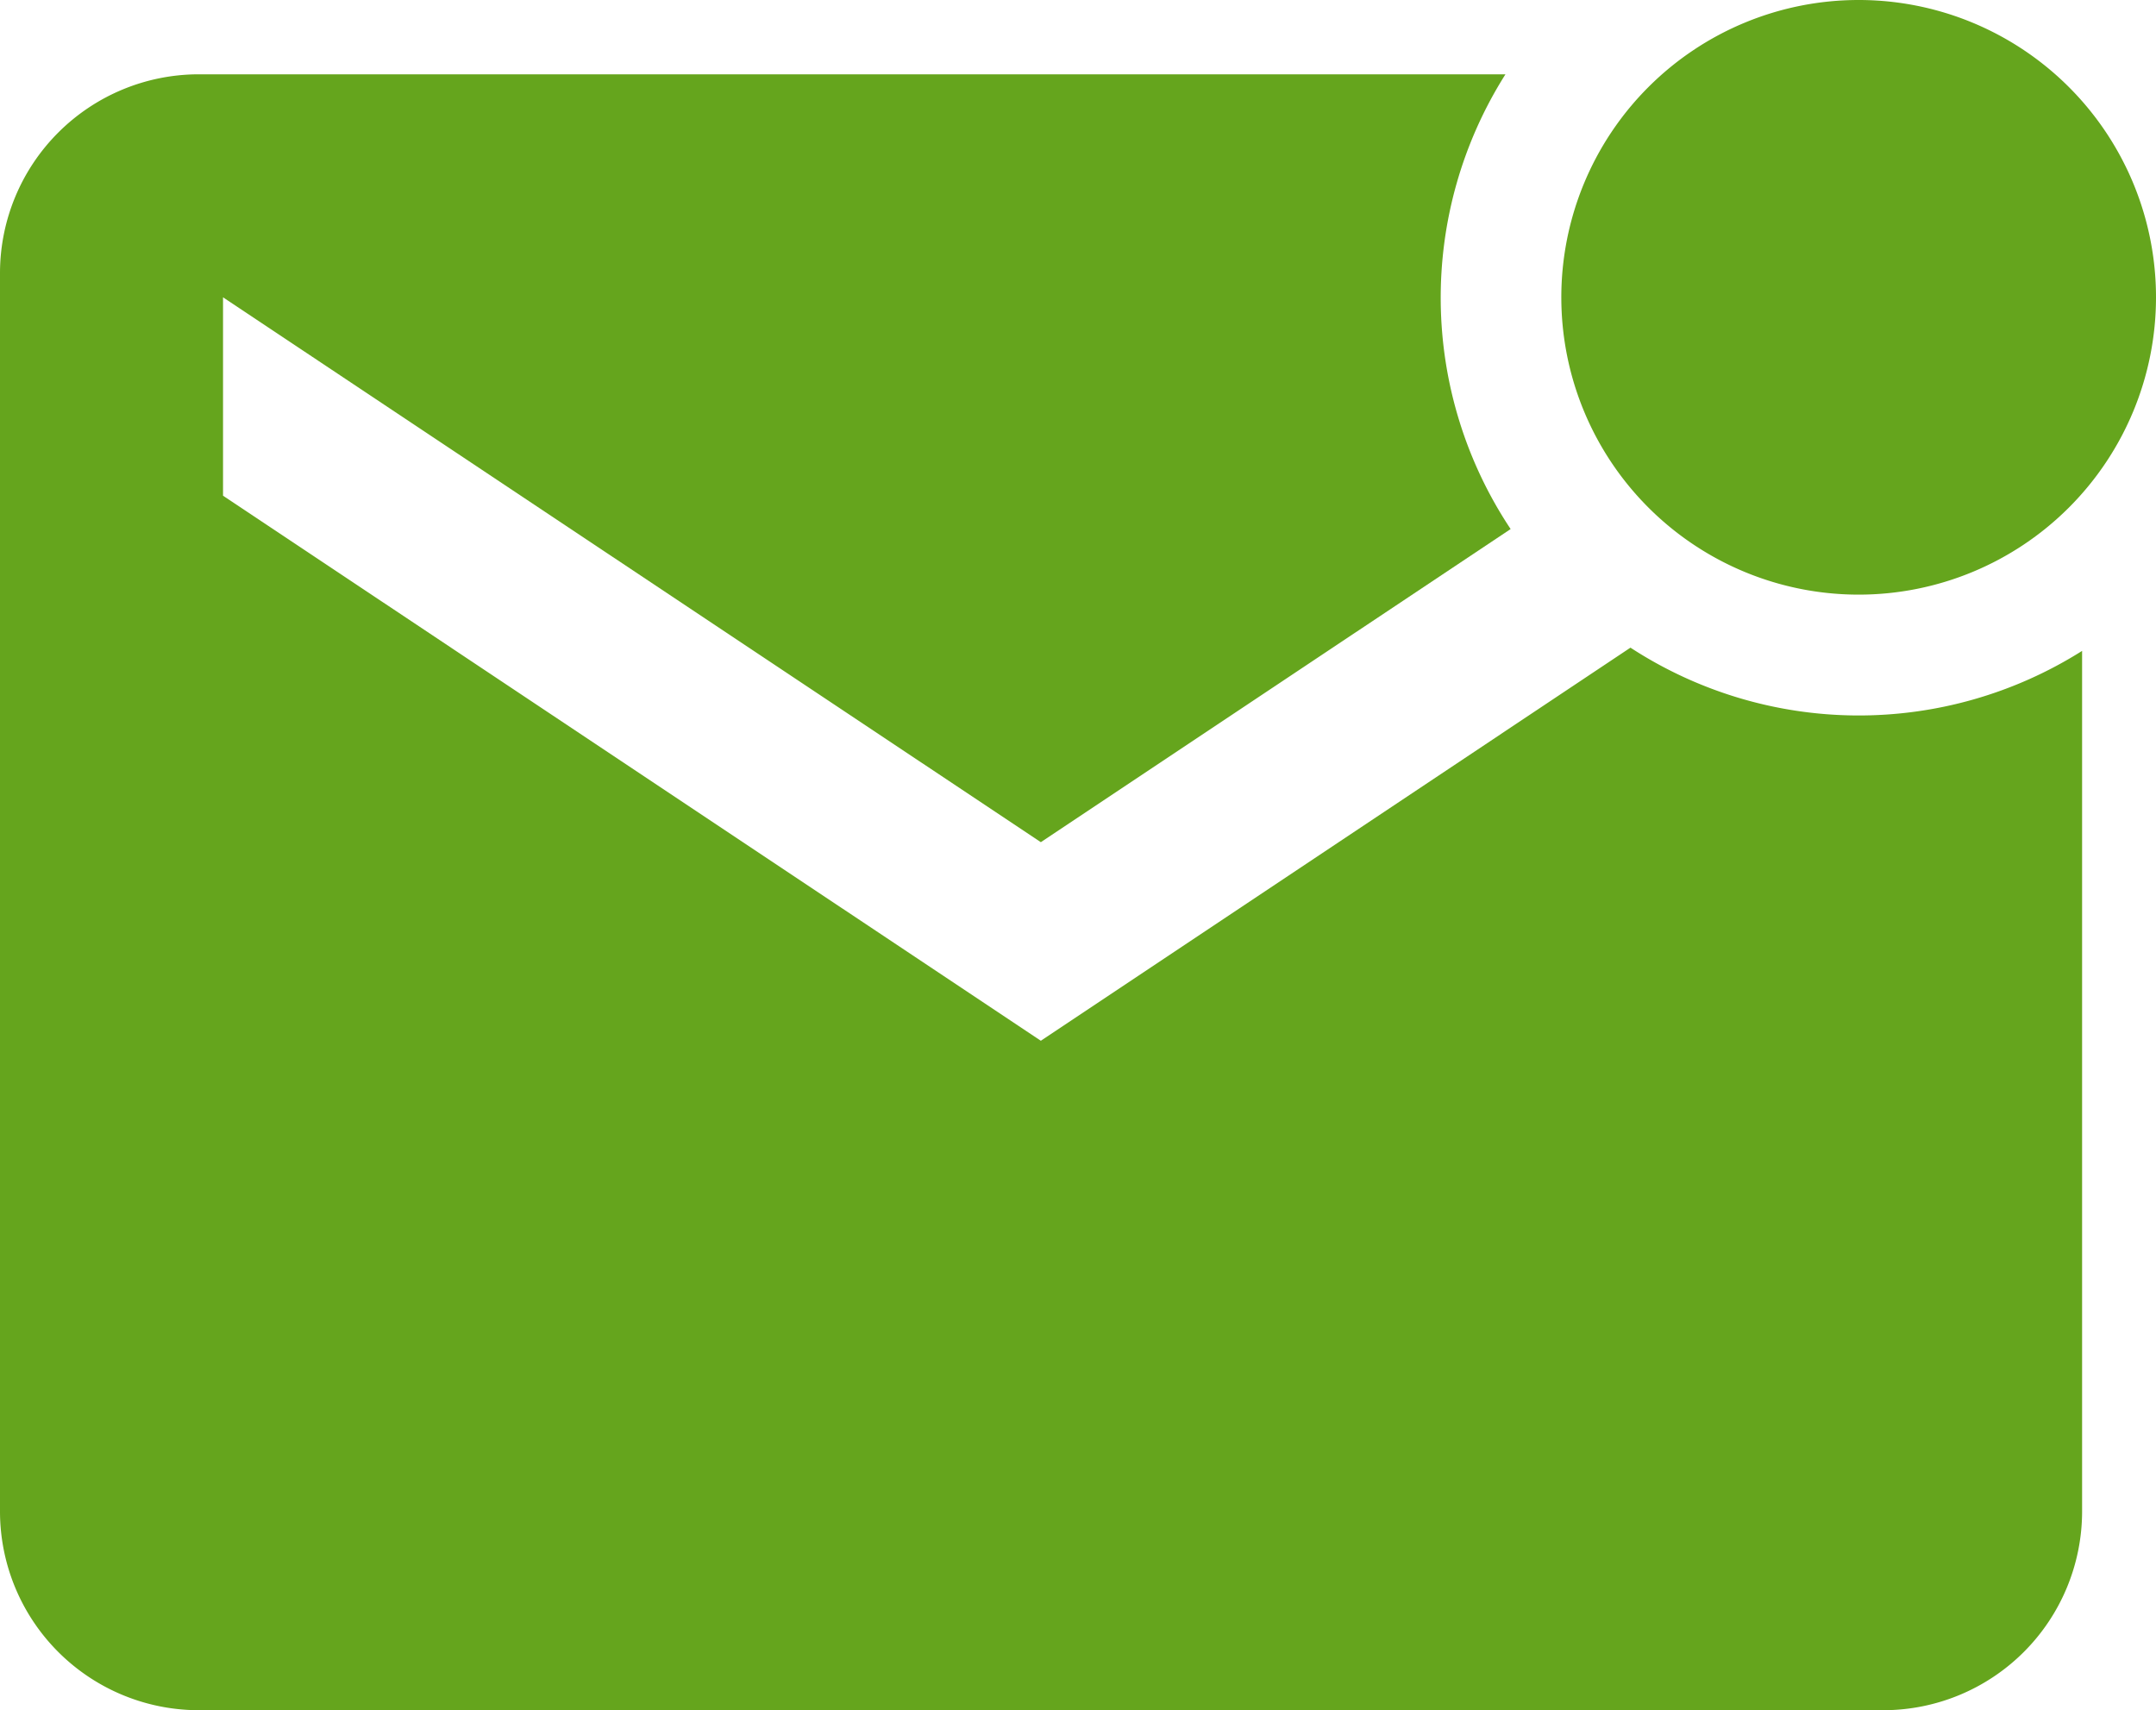 <svg xmlns="http://www.w3.org/2000/svg" width="21.267" height="16.872" viewBox="0 0 21.267 16.872">
  <g id="Icon_ionic-md-mail-unread" data-name="Icon ionic-md-mail-unread" transform="translate(-2.25 -4.5)">
    <path id="Trazado_37" data-name="Trazado 37" d="M31.742,7.433A2.933,2.933,0,1,1,28.808,4.5,2.933,2.933,0,0,1,31.742,7.433Z" transform="translate(-8.225)" fill="#65a51d"/>
    <path id="Trazado_38" data-name="Trazado 38" d="M18.333,11.281l-5.816,3.878L4.45,9.782V7.825L12.517,13.2l4.634-3.089A4.121,4.121,0,0,1,17.1,5.625H4.207A1.962,1.962,0,0,0,2.25,7.582V19.806a1.962,1.962,0,0,0,1.957,1.957H20.831a1.962,1.962,0,0,0,1.957-1.957V11.313a4.126,4.126,0,0,1-4.455-.032Z" transform="translate(0 -0.392)" fill="#65a51d"/>
  </g>
</svg>
